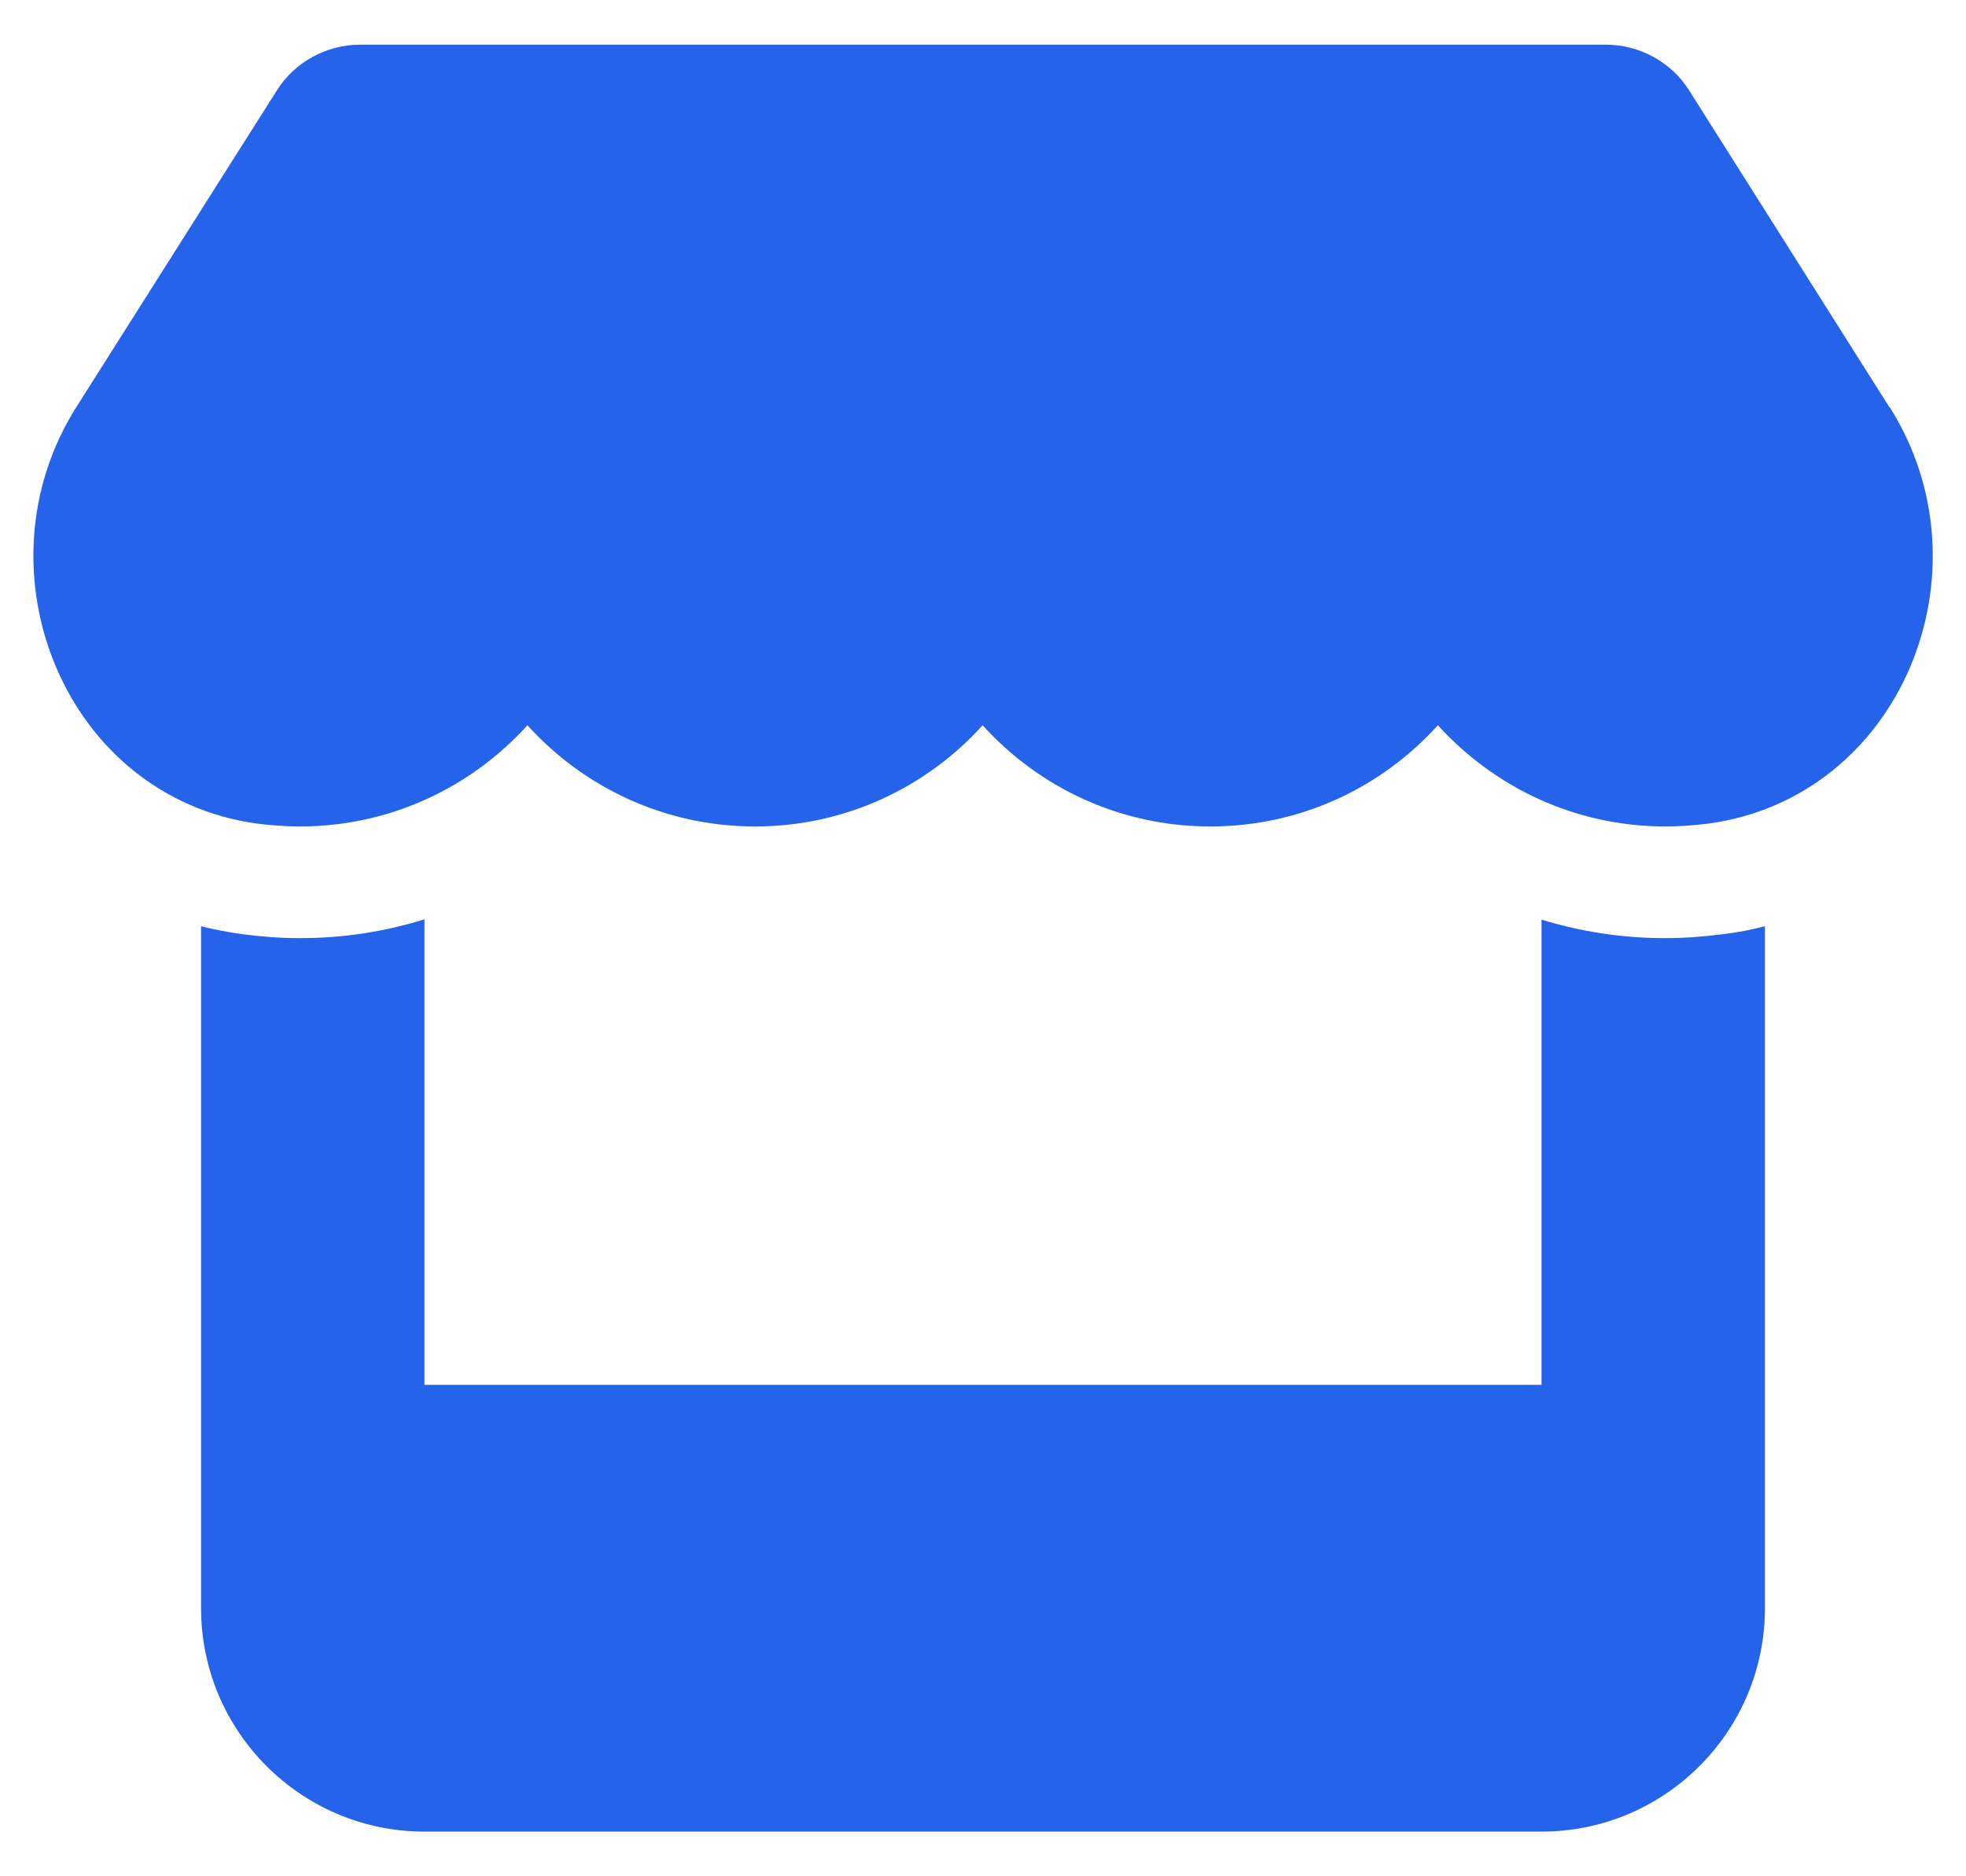 <svg xmlns="http://www.w3.org/2000/svg" width="22" height="21" viewBox="0 0 22 21" fill="none"><path d="M21.141 4.555L18.902 1.012C18.703 0.695 18.348 0.5 17.969 0.5H4.031C3.652 0.5 3.297 0.695 3.098 1.012L0.855 4.555C-0.301 6.383 0.723 8.926 2.883 9.219C3.039 9.238 3.199 9.25 3.355 9.25C4.375 9.25 5.281 8.805 5.902 8.117C6.523 8.805 7.43 9.25 8.449 9.25C9.469 9.25 10.375 8.805 10.996 8.117C11.617 8.805 12.523 9.25 13.543 9.25C14.566 9.25 15.469 8.805 16.09 8.117C16.715 8.805 17.617 9.25 18.637 9.25C18.797 9.25 18.953 9.238 19.109 9.219C21.277 8.93 22.305 6.387 21.145 4.555H21.141ZM19.27 10.457H19.266C19.059 10.484 18.848 10.5 18.633 10.5C18.148 10.5 17.684 10.426 17.25 10.293V15.5H4.75V10.289C4.312 10.426 3.844 10.5 3.359 10.5C3.145 10.5 2.93 10.484 2.723 10.457H2.719C2.559 10.434 2.402 10.406 2.25 10.367V15.5V18C2.25 19.379 3.371 20.5 4.75 20.5H17.25C18.629 20.5 19.75 19.379 19.75 18V15.5V10.367C19.594 10.406 19.438 10.438 19.27 10.457Z" fill="#2563EB"></path></svg>